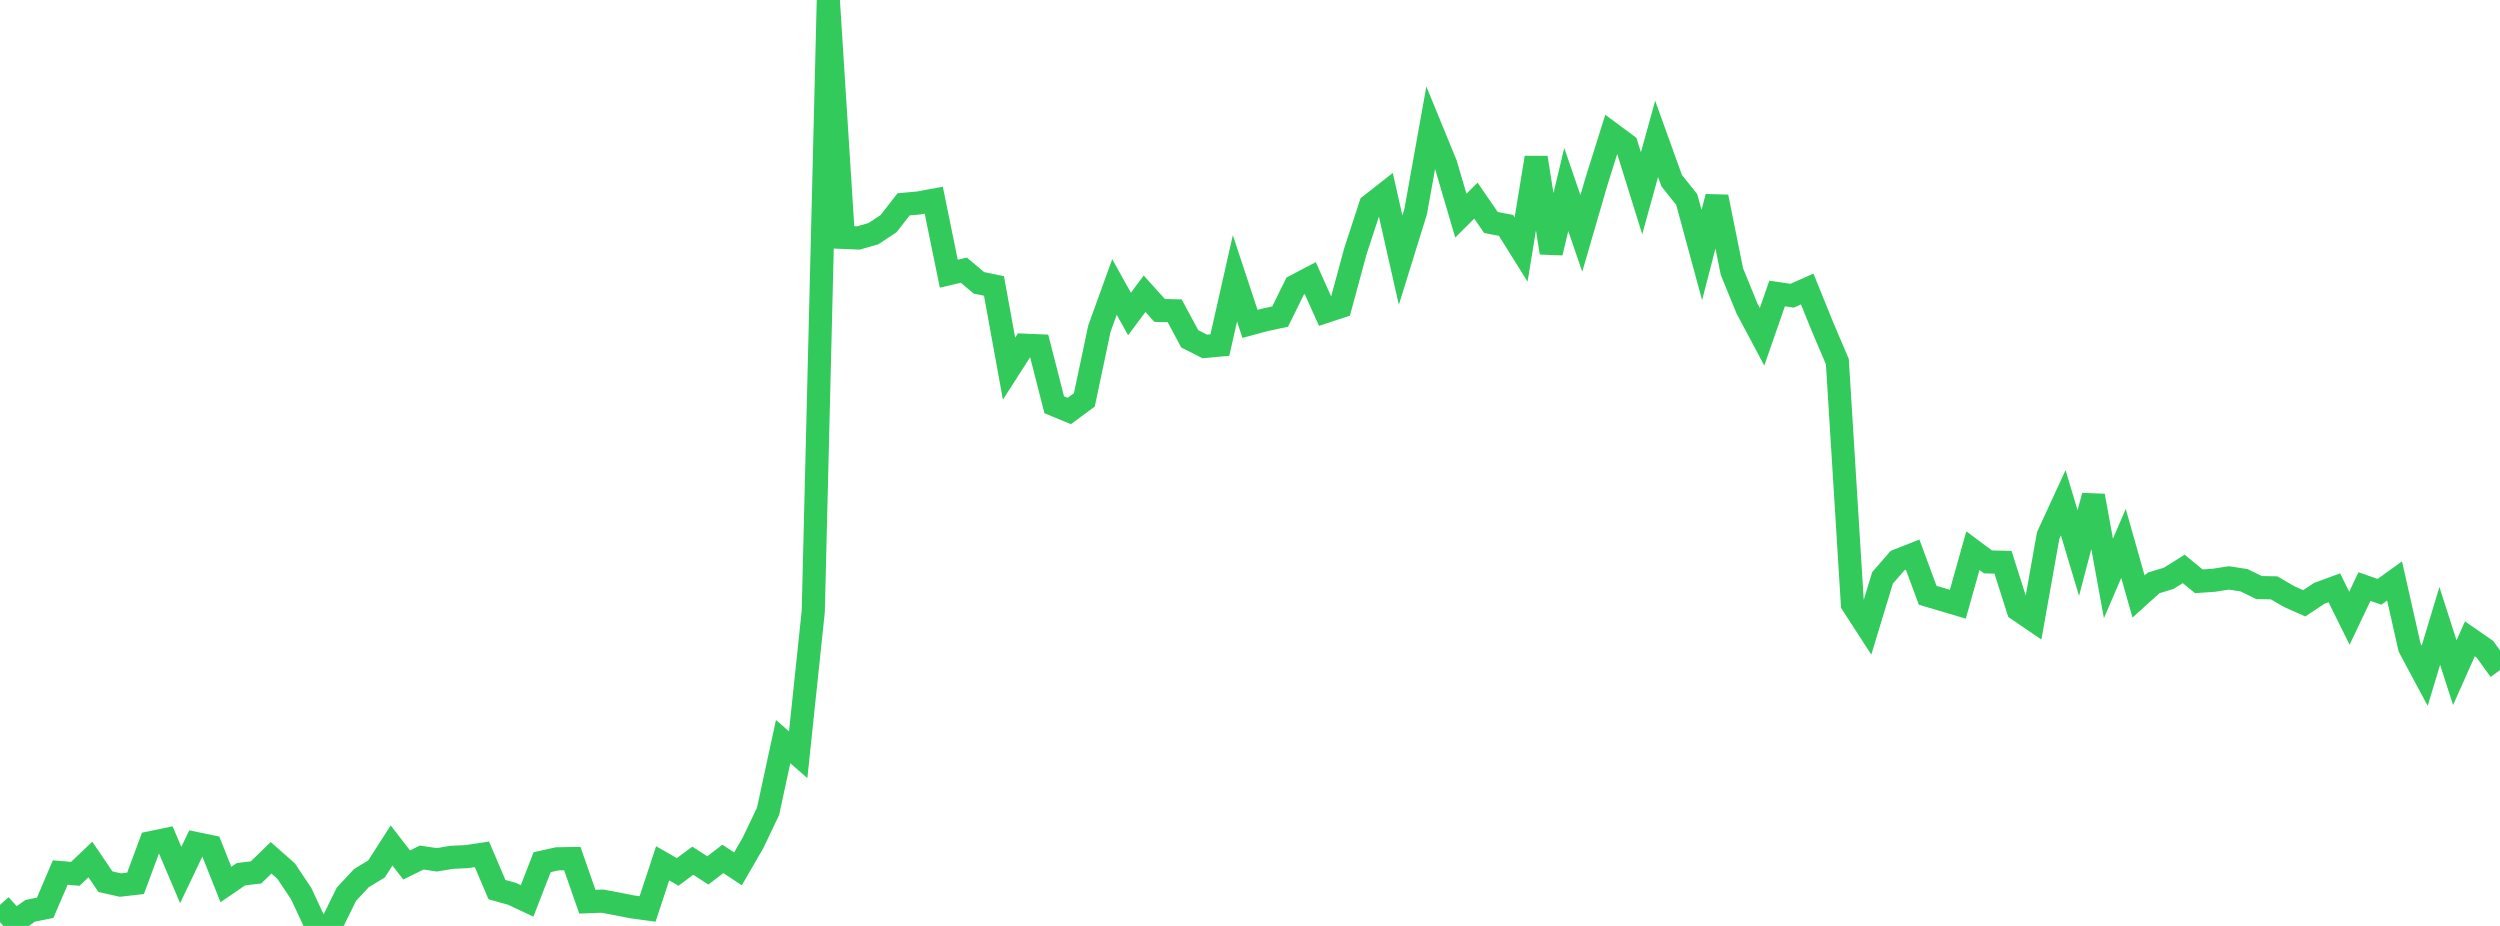 <?xml version="1.0" standalone="no"?>
<!DOCTYPE svg PUBLIC "-//W3C//DTD SVG 1.1//EN" "http://www.w3.org/Graphics/SVG/1.1/DTD/svg11.dtd">

<svg width="135" height="50" viewBox="0 0 135 50" preserveAspectRatio="none" 
  xmlns="http://www.w3.org/2000/svg"
  xmlns:xlink="http://www.w3.org/1999/xlink">


<polyline points="0.0, 48.865 0.813, 49.768 1.627, 49.184 2.44, 49.021 3.253, 47.118 4.066, 47.187 4.88, 46.413 5.693, 47.611 6.506, 47.794 7.319, 47.701 8.133, 45.506 8.946, 45.337 9.759, 47.25 10.572, 45.549 11.386, 45.719 12.199, 47.763 13.012, 47.207 13.825, 47.111 14.639, 46.321 15.452, 47.039 16.265, 48.256 17.078, 50.0 17.892, 49.943 18.705, 48.29 19.518, 47.417 20.331, 46.925 21.145, 45.656 21.958, 46.707 22.771, 46.308 23.584, 46.43 24.398, 46.295 25.211, 46.257 26.024, 46.134 26.837, 48.04 27.651, 48.266 28.464, 48.648 29.277, 46.557 30.09, 46.377 30.904, 46.362 31.717, 48.692 32.53, 48.661 33.343, 48.814 34.157, 48.973 34.97, 49.083 35.783, 46.619 36.596, 47.084 37.41, 46.478 38.223, 47.003 39.036, 46.38 39.849, 46.919 40.663, 45.513 41.476, 43.81 42.289, 40.046 43.102, 40.756 43.916, 33.016 44.729, 0.0 45.542, 12.818 46.355, 12.851 47.169, 12.616 47.982, 12.077 48.795, 11.034 49.608, 10.961 50.422, 10.809 51.235, 14.78 52.048, 14.588 52.861, 15.274 53.675, 15.44 54.488, 19.909 55.301, 18.64 56.114, 18.674 56.928, 21.857 57.741, 22.193 58.554, 21.595 59.367, 17.748 60.181, 15.496 60.994, 16.955 61.807, 15.862 62.62, 16.763 63.434, 16.785 64.247, 18.297 65.06, 18.708 65.873, 18.633 66.687, 15.032 67.5, 17.49 68.313, 17.27 69.127, 17.096 69.94, 15.446 70.753, 15.018 71.566, 16.827 72.38, 16.559 73.193, 13.56 74.006, 11.078 74.819, 10.44 75.633, 14.045 76.446, 11.425 77.259, 6.895 78.072, 8.878 78.886, 11.644 79.699, 10.835 80.512, 12.017 81.325, 12.17 82.139, 13.471 82.952, 8.512 83.765, 13.649 84.578, 10.231 85.392, 12.605 86.205, 9.812 87.018, 7.222 87.831, 7.824 88.645, 10.435 89.458, 7.5 90.271, 9.756 91.084, 10.774 91.898, 13.771 92.711, 10.632 93.524, 14.667 94.337, 16.658 95.151, 18.186 95.964, 15.85 96.777, 15.968 97.59, 15.608 98.404, 17.618 99.217, 19.526 100.03, 32.625 100.843, 33.881 101.657, 31.204 102.47, 30.271 103.283, 29.95 104.096, 32.146 104.91, 32.385 105.723, 32.627 106.536, 29.736 107.349, 30.342 108.163, 30.363 108.976, 32.921 109.789, 33.475 110.602, 28.915 111.416, 27.15 112.229, 29.867 113.042, 26.773 113.855, 31.235 114.669, 29.344 115.482, 32.212 116.295, 31.478 117.108, 31.229 117.922, 30.722 118.735, 31.39 119.548, 31.334 120.361, 31.208 121.175, 31.332 121.988, 31.728 122.801, 31.744 123.614, 32.216 124.428, 32.579 125.241, 32.04 126.054, 31.741 126.867, 33.385 127.681, 31.675 128.494, 31.957 129.307, 31.373 130.12, 34.973 130.934, 36.492 131.747, 33.798 132.56, 36.325 133.373, 34.498 134.187, 35.062 135.0, 36.187" fill="none" stroke="#32ca5b" stroke-width="1.25"/>

</svg>